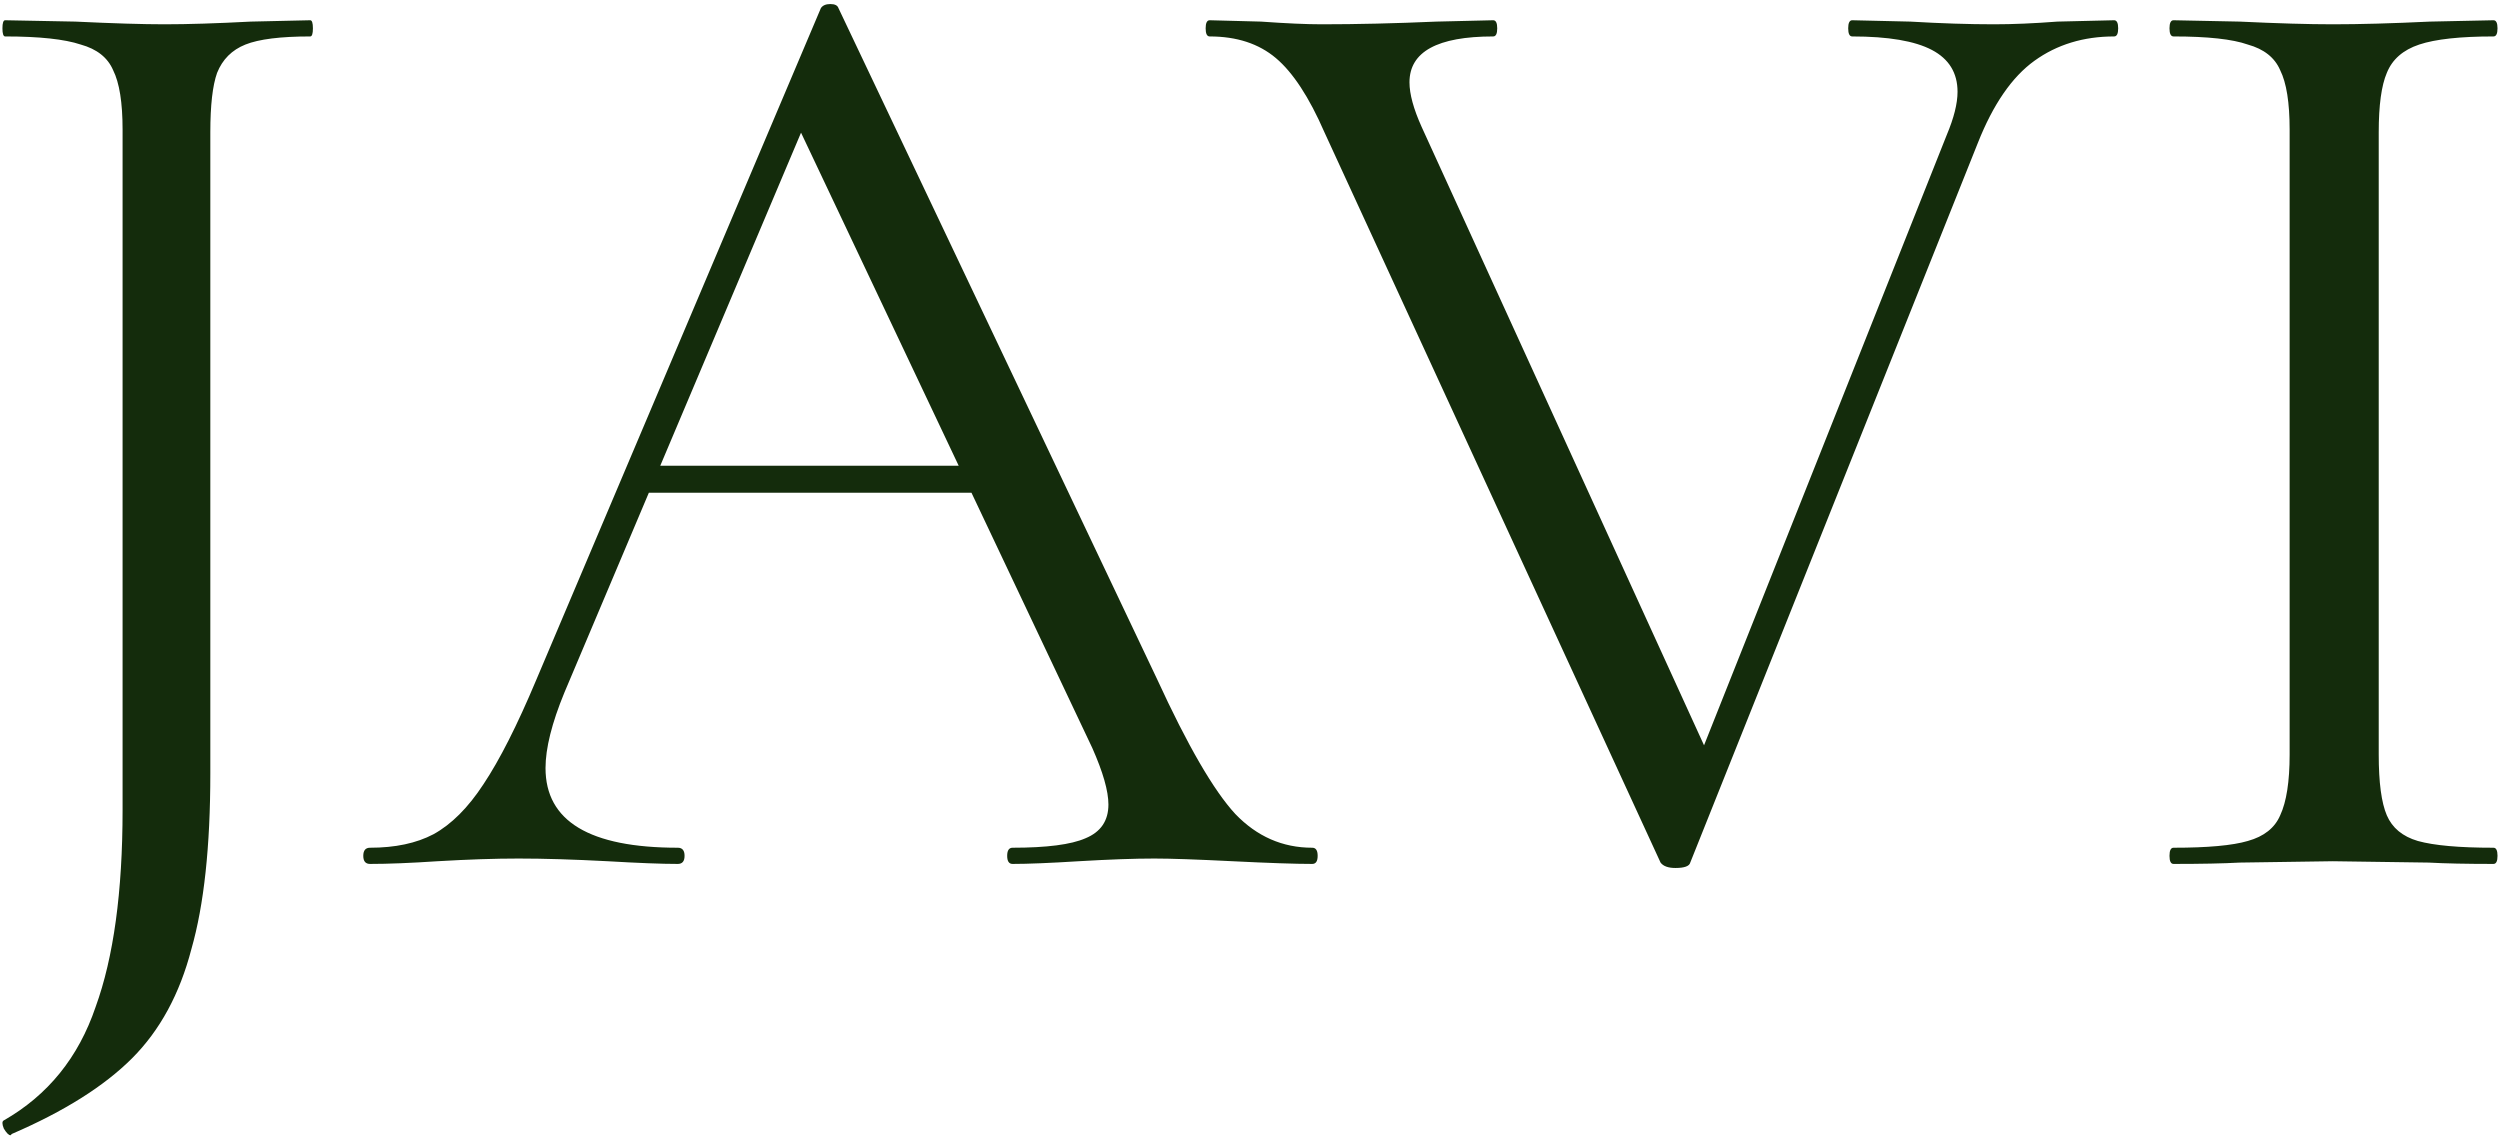<?xml version="1.0" encoding="UTF-8"?> <svg xmlns="http://www.w3.org/2000/svg" width="463" height="211" viewBox="0 0 463 211" fill="none"><path d="M38.952 143.25C38.952 156.75 37.785 167.583 35.452 175.75C33.285 184.083 29.619 190.833 24.452 196C19.285 201.167 11.869 205.833 2.202 210L1.952 210.25C1.619 210.25 1.202 209.833 0.702 209C0.369 208.167 0.369 207.667 0.702 207.5C8.869 202.833 14.536 195.833 17.702 186.5C21.035 177.333 22.702 165.167 22.702 150V24C22.702 19 22.119 15.333 20.952 13C19.952 10.667 17.952 9.083 14.952 8.25C11.952 7.25 7.285 6.75 0.952 6.75C0.619 6.75 0.452 6.25 0.452 5.25C0.452 4.25 0.619 3.75 0.952 3.75L13.952 4C20.952 4.333 26.452 4.5 30.452 4.5C34.785 4.5 40.119 4.333 46.452 4L57.452 3.75C57.785 3.75 57.952 4.25 57.952 5.25C57.952 6.25 57.785 6.75 57.452 6.75C51.952 6.75 47.952 7.25 45.452 8.25C42.952 9.25 41.202 11 40.202 13.5C39.369 15.833 38.952 19.5 38.952 24.5V143.25ZM119.28 86.25H185.53L187.28 91.25H116.78L119.28 86.25ZM243.03 157C243.697 157 244.03 157.5 244.03 158.5C244.03 159.5 243.697 160 243.03 160C239.864 160 234.947 159.833 228.28 159.5C221.614 159.167 216.78 159 213.78 159C210.114 159 205.447 159.167 199.78 159.5C194.447 159.833 190.364 160 187.53 160C186.864 160 186.53 159.5 186.53 158.5C186.53 157.5 186.864 157 187.53 157C193.864 157 198.364 156.417 201.03 155.25C203.864 154.083 205.28 152 205.28 149C205.28 146.5 204.28 143 202.28 138.5L146.78 21.25L153.03 13.5L104.53 128.25C102.197 133.917 101.03 138.583 101.03 142.25C101.03 152.083 109.197 157 125.53 157C126.364 157 126.78 157.5 126.78 158.5C126.78 159.5 126.364 160 125.53 160C122.53 160 118.197 159.833 112.53 159.5C106.197 159.167 100.697 159 96.03 159C91.697 159 86.697 159.167 81.03 159.5C76.03 159.833 71.864 160 68.53 160C67.697 160 67.28 159.5 67.28 158.5C67.28 157.5 67.697 157 68.53 157C73.197 157 77.114 156.167 80.28 154.5C83.614 152.667 86.697 149.583 89.53 145.25C92.53 140.75 95.78 134.333 99.28 126L152.03 1.5C152.364 1 152.947 0.75 153.78 0.75C154.614 0.75 155.114 1 155.28 1.5L214.28 125.75C219.947 138.083 224.78 146.417 228.78 150.75C232.78 154.917 237.53 157 243.03 157ZM391.536 3.75C392.036 3.75 392.286 4.25 392.286 5.25C392.286 6.25 392.036 6.75 391.536 6.75C385.869 6.75 380.953 8.25 376.786 11.25C372.619 14.25 369.119 19.333 366.286 26.5L313.036 159.75C312.869 160.417 311.953 160.75 310.286 160.75C308.953 160.75 308.036 160.417 307.536 159.75L245.286 24.5C242.453 18 239.453 13.417 236.286 10.75C233.119 8.083 229.036 6.75 224.036 6.75C223.536 6.75 223.286 6.25 223.286 5.25C223.286 4.25 223.536 3.75 224.036 3.75L233.536 4C238.203 4.333 241.953 4.5 244.786 4.5C251.286 4.5 258.369 4.333 266.036 4L276.536 3.75C277.036 3.75 277.286 4.25 277.286 5.25C277.286 6.25 277.036 6.75 276.536 6.75C266.203 6.75 261.036 9.583 261.036 15.25C261.036 17.417 261.786 20.167 263.286 23.5L317.286 141.75L309.536 153.25L360.536 25C361.869 21.833 362.536 19.167 362.536 17C362.536 13.5 360.953 10.917 357.786 9.25C354.619 7.583 349.703 6.75 343.036 6.75C342.536 6.75 342.286 6.25 342.286 5.25C342.286 4.25 342.536 3.75 343.036 3.75L353.786 4C359.453 4.333 364.619 4.5 369.286 4.5C372.786 4.5 376.703 4.333 381.036 4L391.536 3.75ZM440.54 139.75C440.54 144.917 441.04 148.667 442.04 151C443.04 153.333 444.957 154.917 447.79 155.75C450.79 156.583 455.457 157 461.79 157C462.29 157 462.54 157.5 462.54 158.5C462.54 159.5 462.29 160 461.79 160C456.79 160 452.79 159.917 449.79 159.75L432.04 159.5L414.79 159.75C411.79 159.917 407.707 160 402.54 160C402.04 160 401.79 159.5 401.79 158.5C401.79 157.5 402.04 157 402.54 157C408.873 157 413.457 156.583 416.29 155.75C419.29 154.917 421.29 153.333 422.29 151C423.457 148.5 424.04 144.75 424.04 139.75V24C424.04 19 423.457 15.333 422.29 13C421.29 10.667 419.29 9.083 416.29 8.25C413.457 7.25 408.873 6.75 402.54 6.75C402.04 6.75 401.79 6.25 401.79 5.25C401.79 4.25 402.04 3.75 402.54 3.75L414.79 4C421.79 4.333 427.54 4.5 432.04 4.5C437.04 4.5 443.04 4.333 450.04 4L461.79 3.75C462.29 3.75 462.54 4.25 462.54 5.25C462.54 6.25 462.29 6.75 461.79 6.75C455.623 6.75 451.04 7.25 448.04 8.25C445.04 9.25 443.04 11 442.04 13.5C441.04 15.833 440.54 19.5 440.54 24.5V139.75Z" fill="#142C0C"></path></svg> 